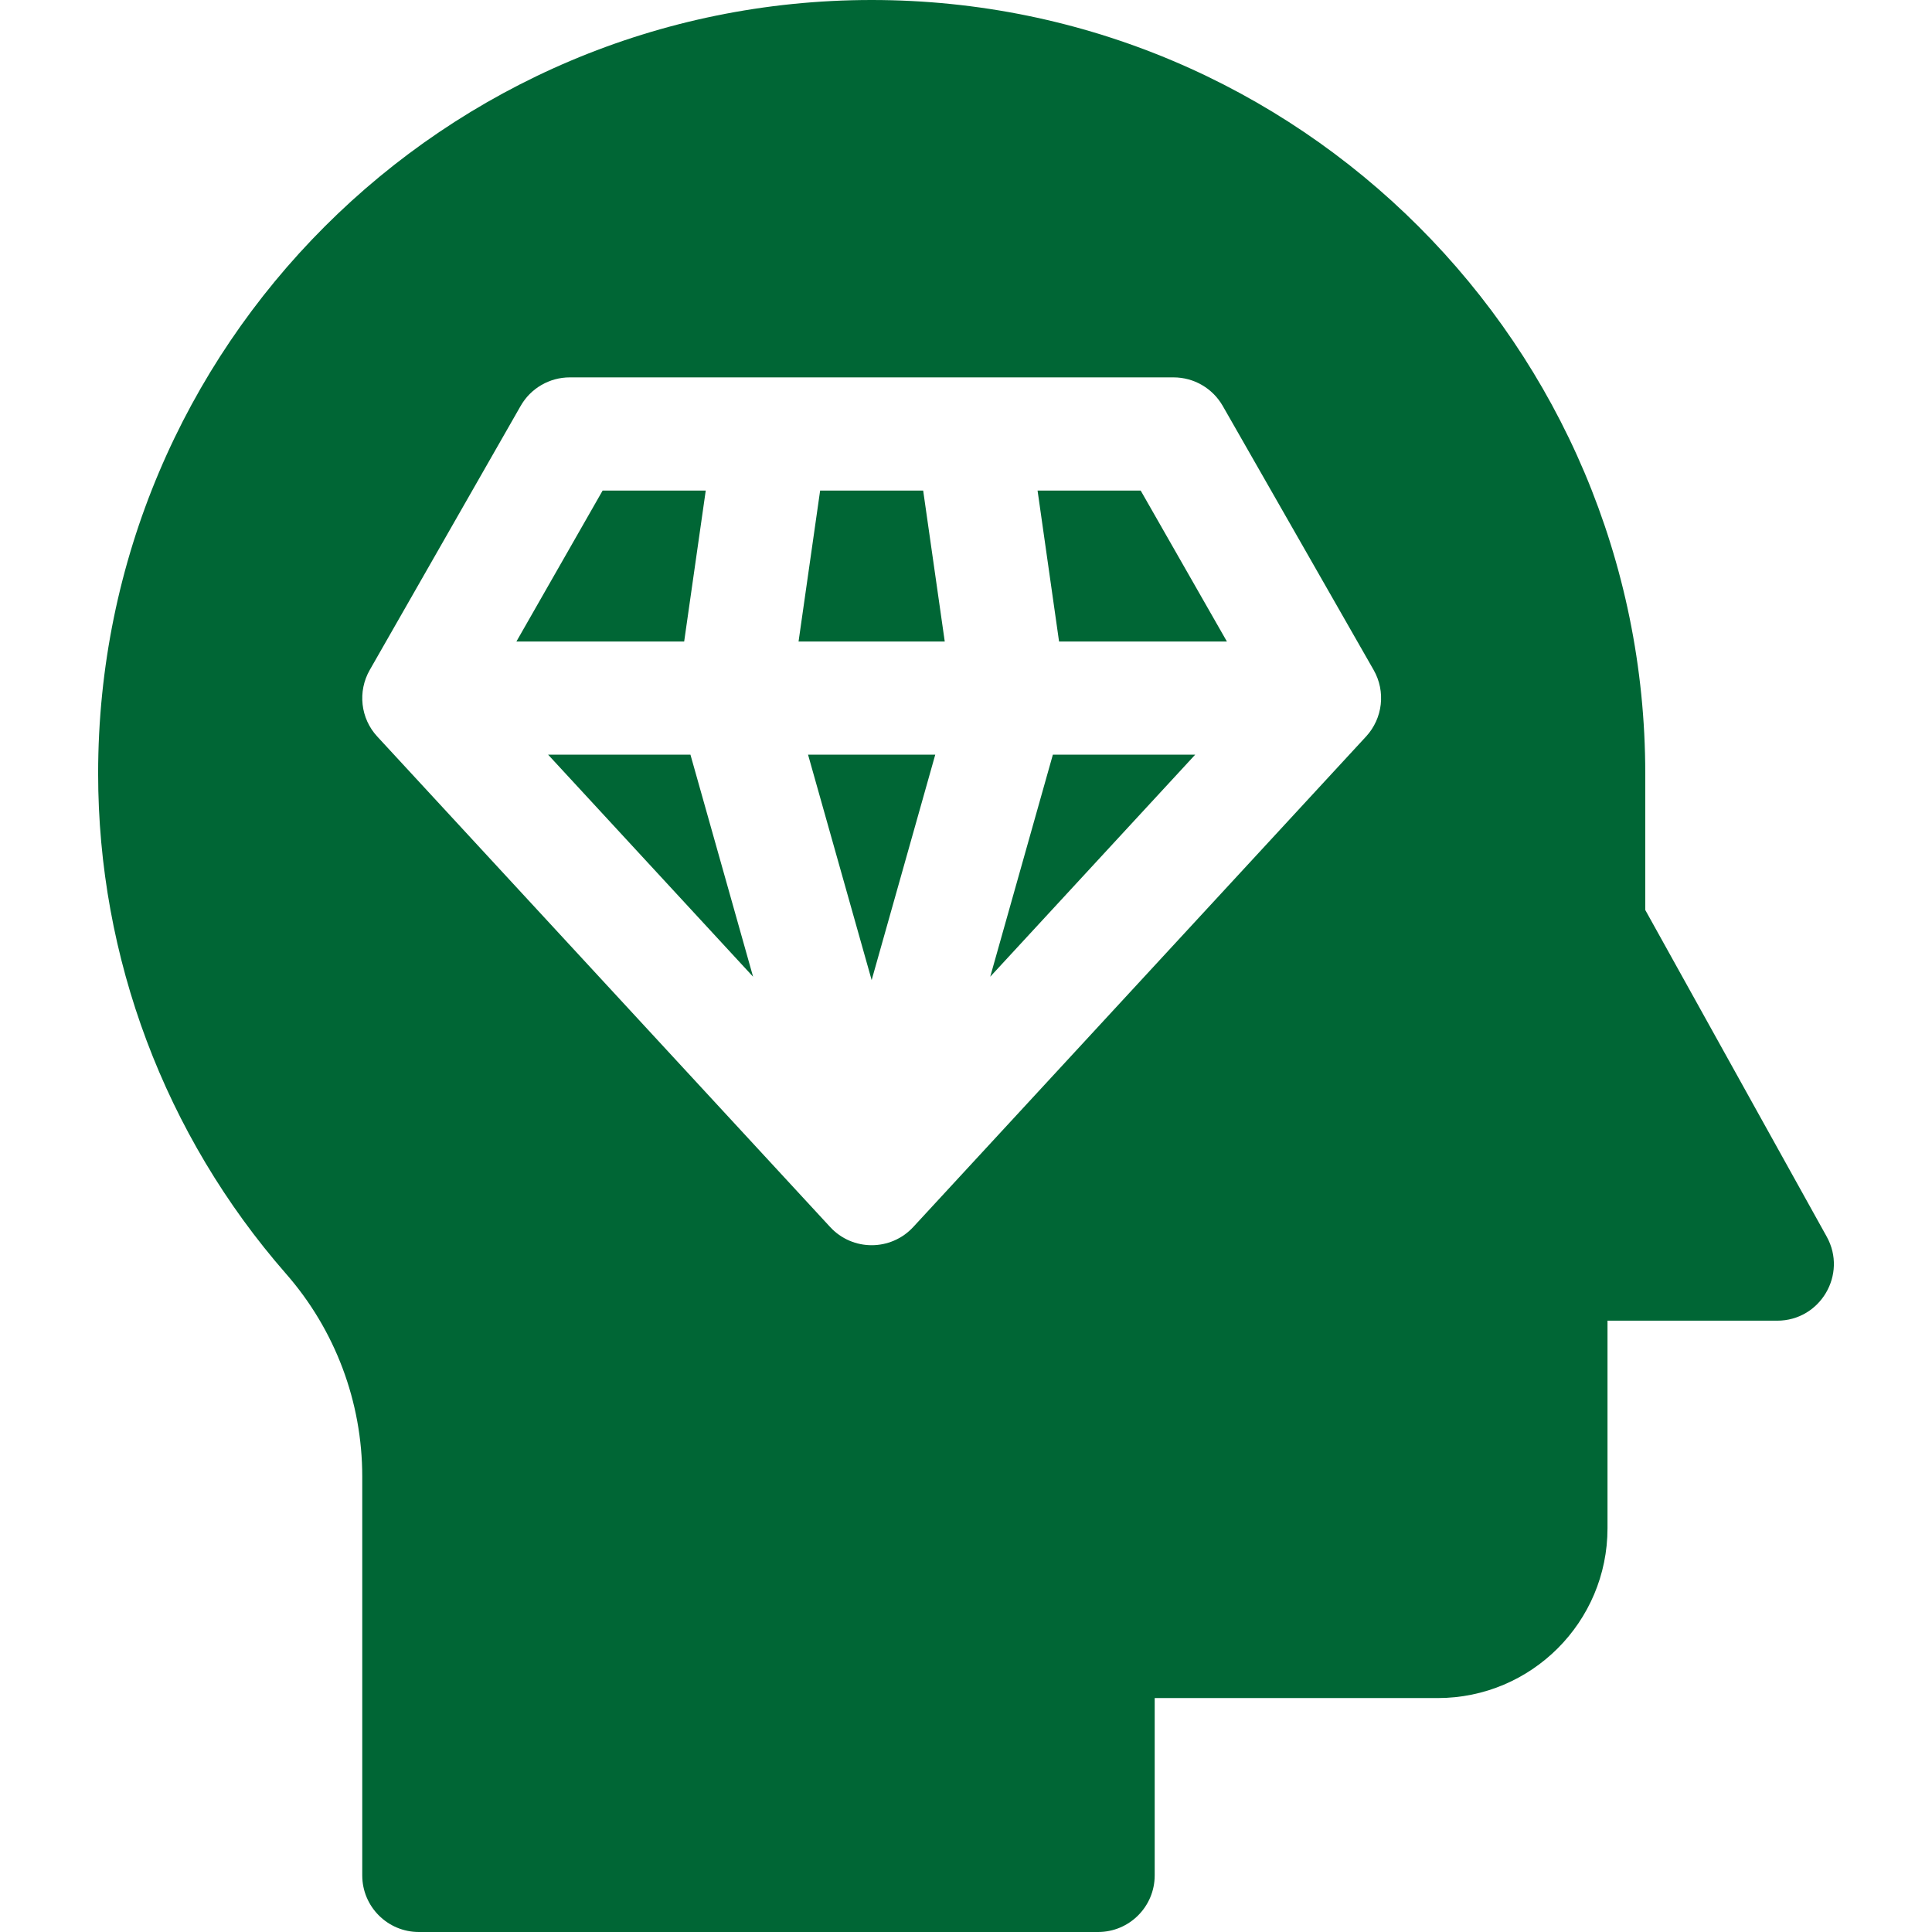 <svg width="24" height="24" viewBox="0 0 24 24" fill="none" xmlns="http://www.w3.org/2000/svg">
<path d="M10.828 12.175L11.618 9.375H10.038L10.828 12.175Z" fill="#006635"/>
<path d="M12.301 12.133L14.847 9.375H13.079L12.301 12.133Z" fill="#006635"/>
<path d="M6.809 9.375L9.355 12.133L8.577 9.375H6.809Z" fill="#006635"/>
<path d="M12.889 6.094L13.156 7.969H15.241L14.17 6.094H12.889Z" fill="#006635"/>
<path d="M8.767 6.094H7.486L6.415 7.969H8.499L8.767 6.094Z" fill="#006635"/>
<path d="M10.188 6.094L9.92 7.969H11.736L11.468 6.094H10.188Z" fill="#006635"/>
<path d="M22.692 15.362L20.438 11.304V9.609C20.438 4.302 16.135 0 10.828 0C5.521 0 1.219 4.302 1.219 9.609C1.219 11.896 2.048 14.102 3.553 15.823C4.164 16.521 4.5 17.415 4.5 18.342V23.297C4.5 23.685 4.815 24 5.203 24H13.641C14.029 24 14.344 23.685 14.344 23.297V21.094H17.859C19.024 21.094 19.969 20.149 19.969 18.984V16.406H22.077C22.613 16.406 22.952 15.83 22.692 15.362ZM16.97 9.149L11.345 15.242C11.066 15.544 10.59 15.544 10.312 15.242L4.686 9.149C4.478 8.924 4.441 8.589 4.593 8.323L6.468 5.042C6.593 4.823 6.826 4.688 7.078 4.688H14.578C14.831 4.688 15.063 4.823 15.189 5.042L17.064 8.323C17.216 8.589 17.178 8.923 16.97 9.149Z" fill="#006635"/>
</svg>
